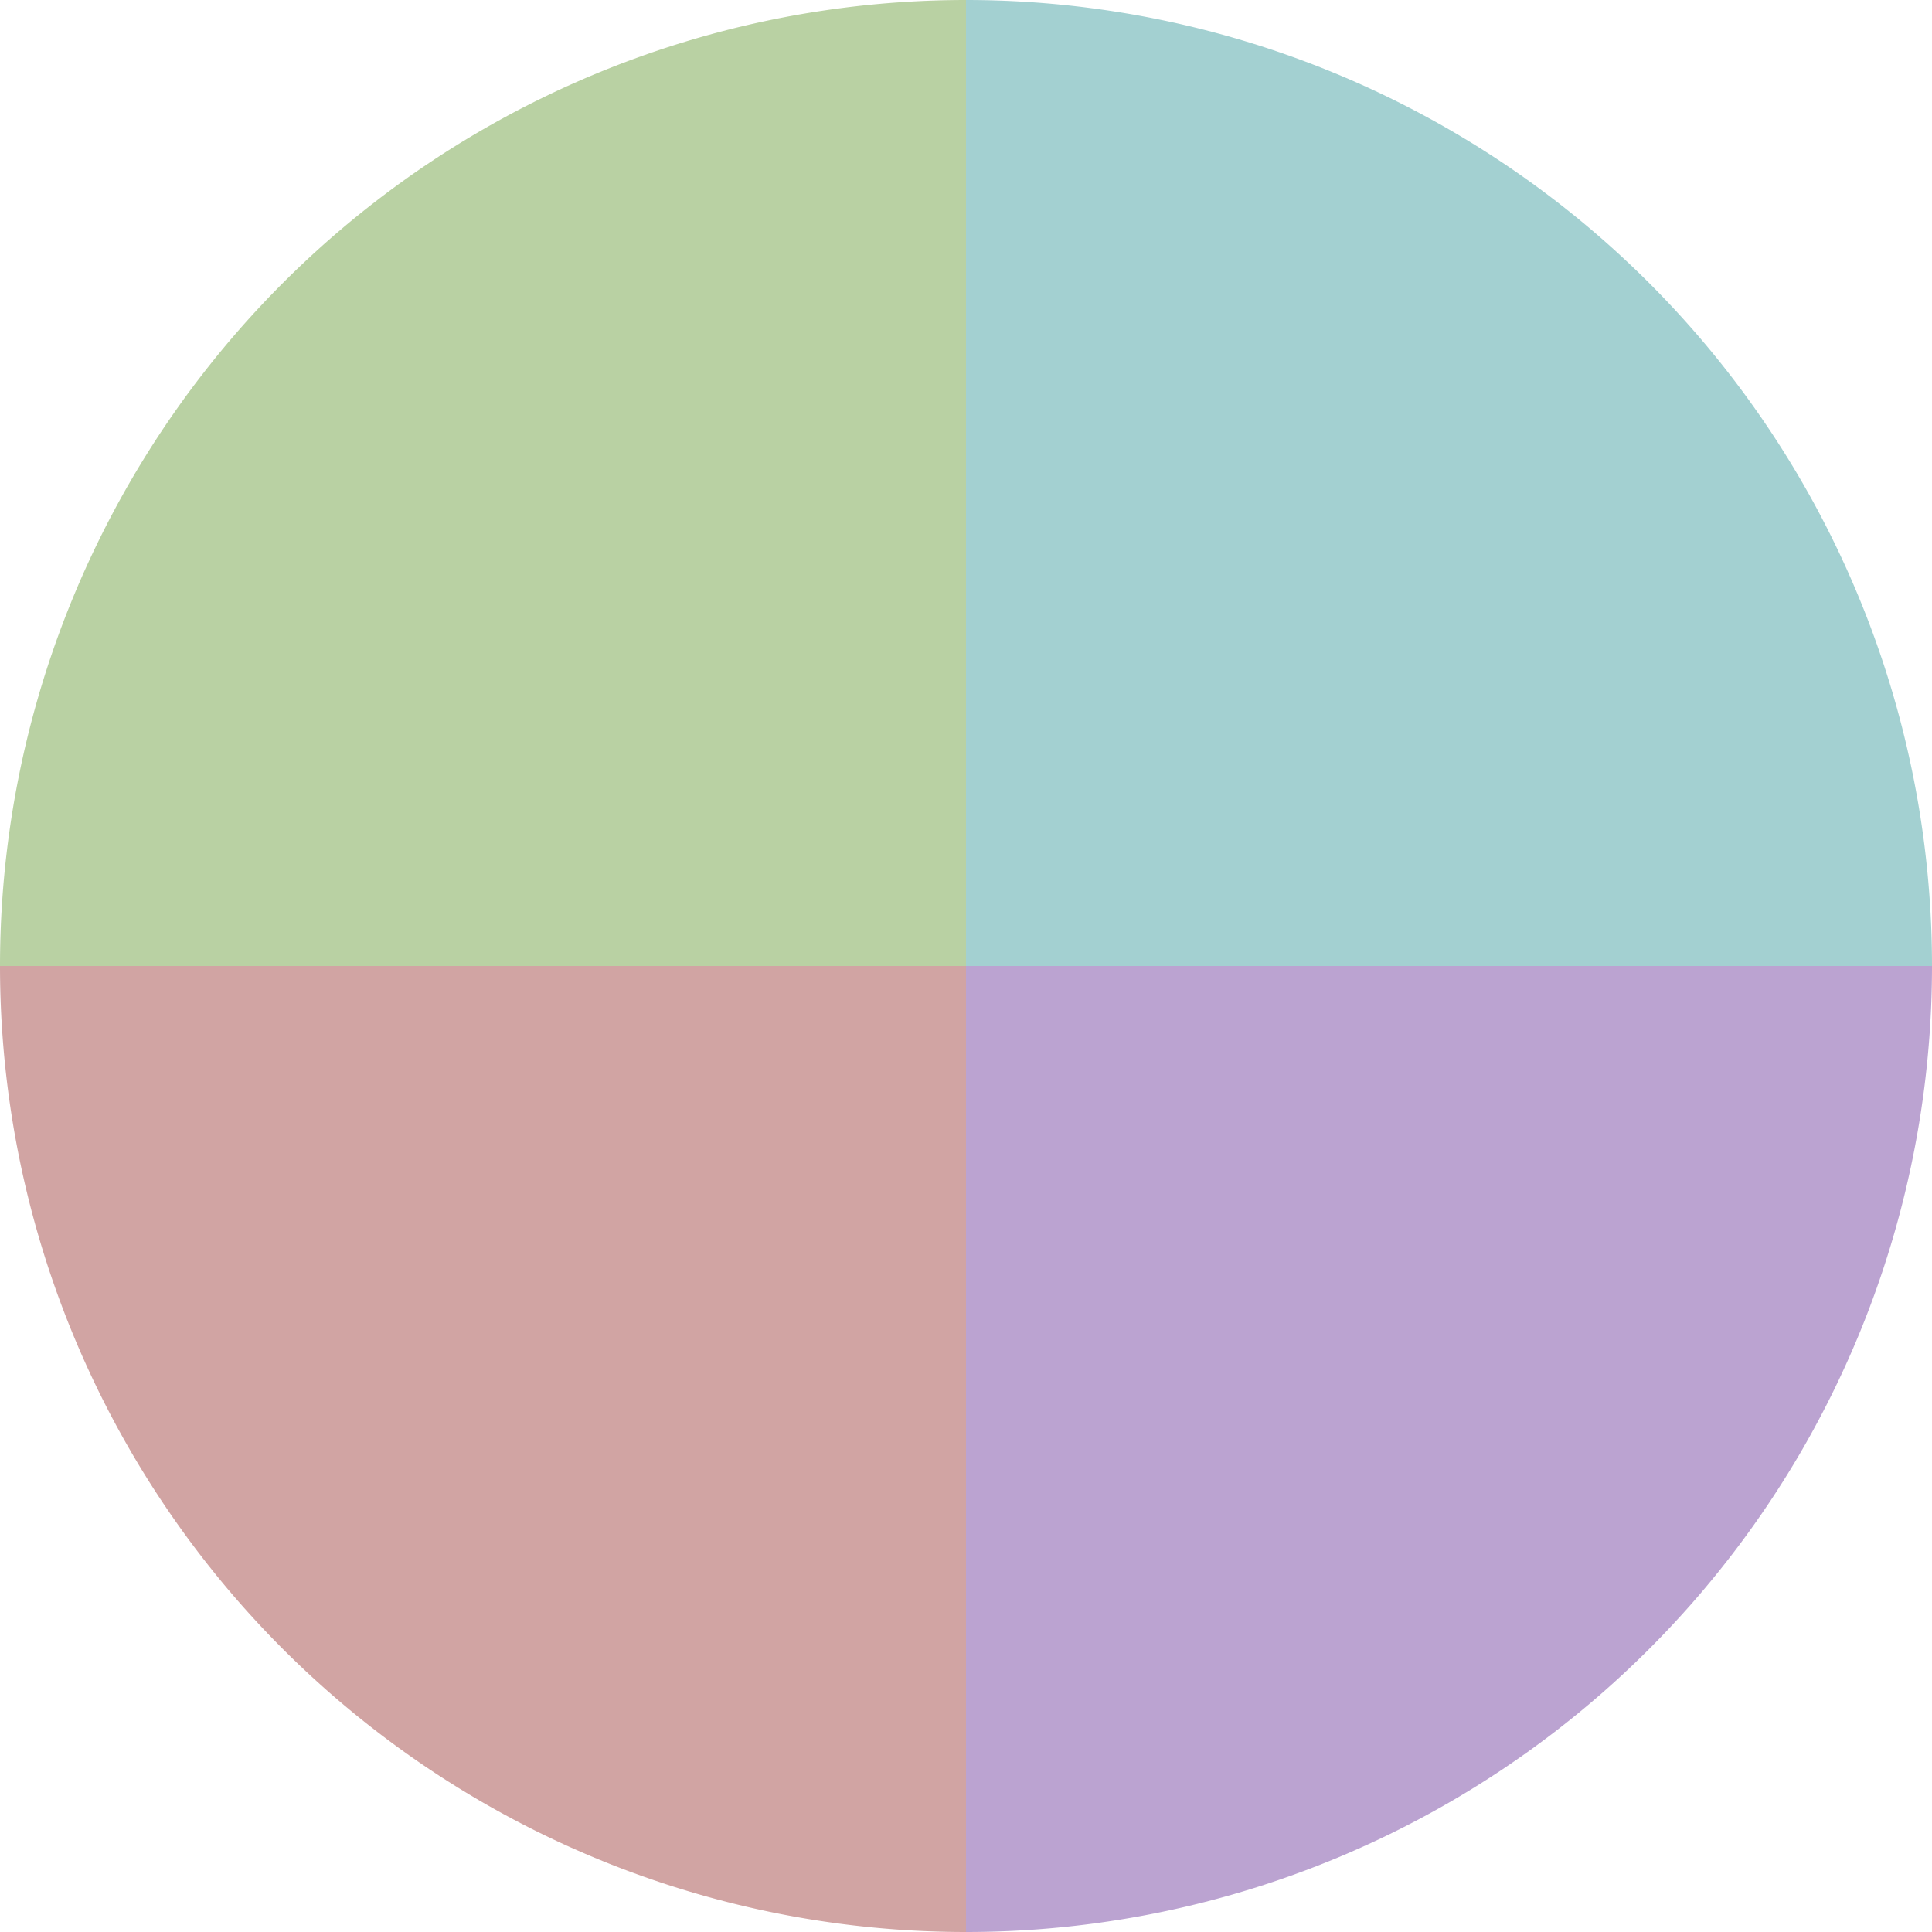 <?xml version="1.0" standalone="no"?>
<svg width="500" height="500" viewBox="-1 -1 2 2" xmlns="http://www.w3.org/2000/svg">
        <path d="M 0 -1 
             A 1,1 0 0,1 1 0             L 0,0
             z" fill="#a3d0d1" />
            <path d="M 1 0 
             A 1,1 0 0,1 0 1             L 0,0
             z" fill="#bba3d1" />
            <path d="M 0 1 
             A 1,1 0 0,1 -1 0             L 0,0
             z" fill="#d1a4a3" />
            <path d="M -1 0 
             A 1,1 0 0,1 -0 -1             L 0,0
             z" fill="#b9d1a3" />
    </svg>
